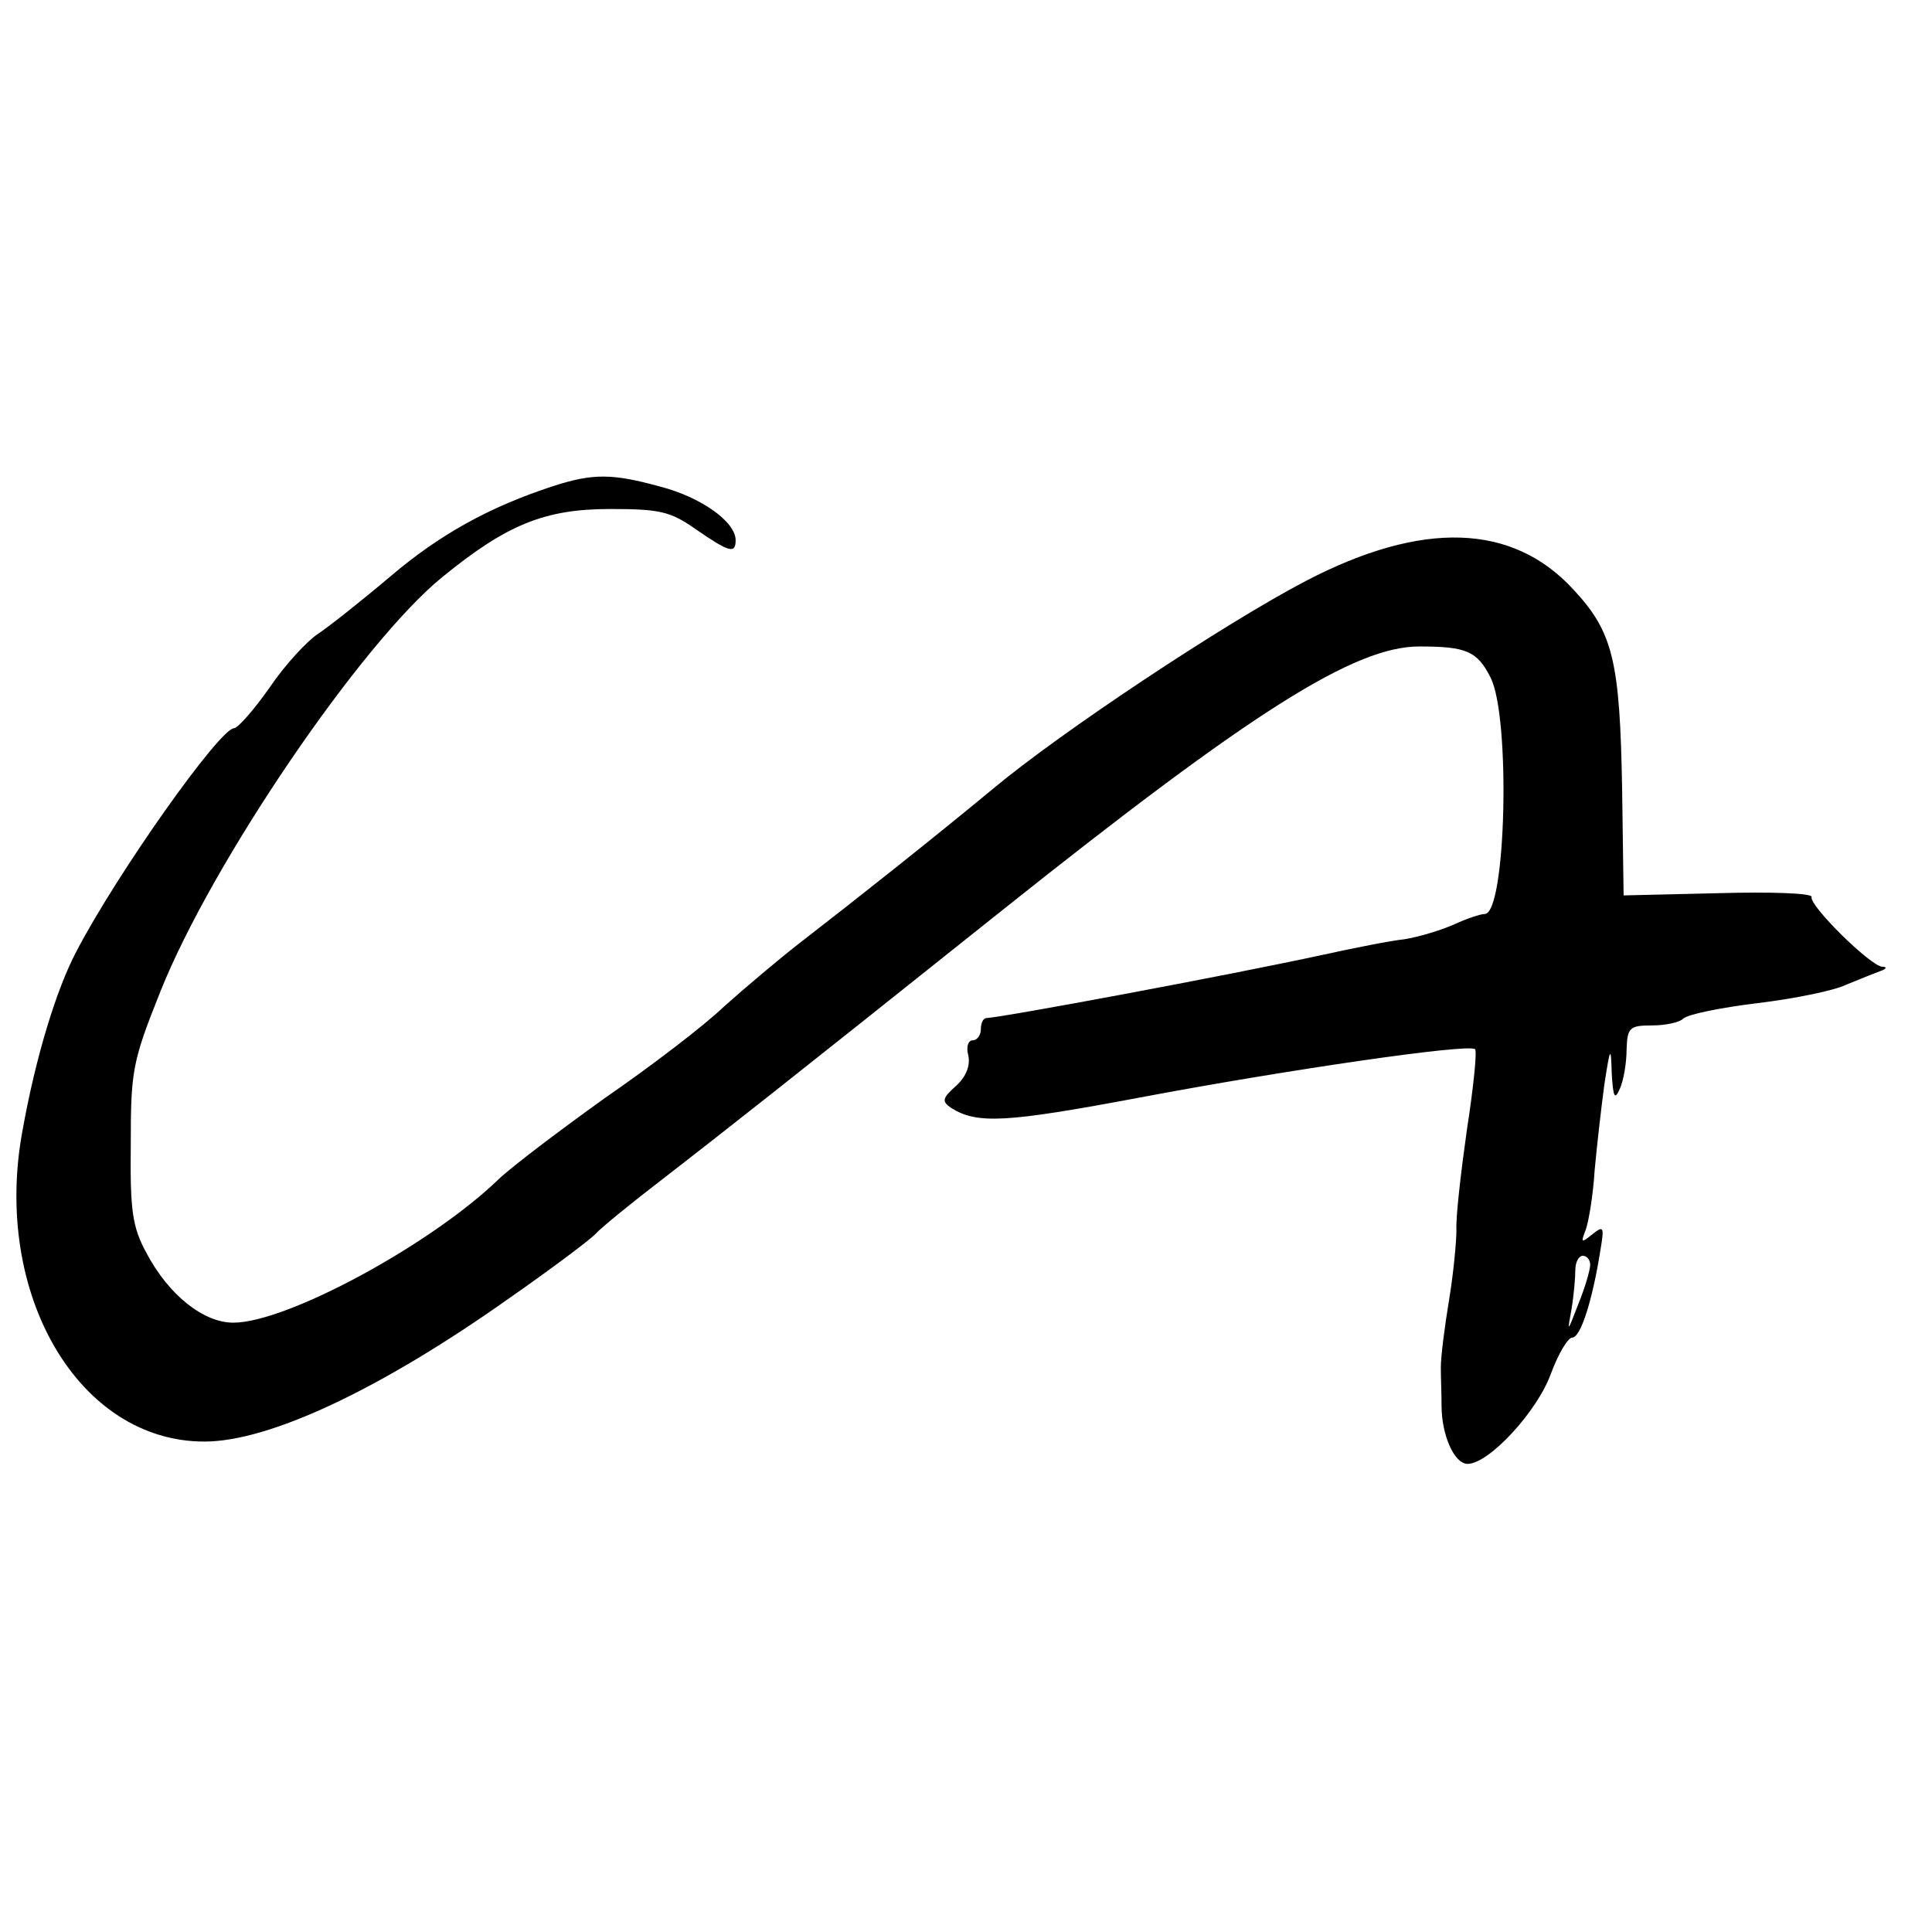 <?xml version="1.0" standalone="no"?>
<!DOCTYPE svg PUBLIC "-//W3C//DTD SVG 20010904//EN"
 "http://www.w3.org/TR/2001/REC-SVG-20010904/DTD/svg10.dtd">
<svg version="1.0" xmlns="http://www.w3.org/2000/svg"
 width="260pt" height="260pt" viewBox="0 0 260 260"
 preserveAspectRatio="xMidYMid meet">
<g transform="translate(0,260) scale(0.1,-0.1)"
fill="#000000" stroke="none">
<path d="M745 1946 c-86 -28 -153 -65 -220 -122 -39 -33 -82 -67 -97 -77 -14
-9 -44 -41 -65 -72 -21 -30 -43 -55 -48 -55 -19 0 -156 -193 -212 -300 -27
-51 -55 -142 -73 -243 -40 -219 76 -417 245 -417 88 0 238 71 409 192 56 39
108 78 117 87 8 9 50 43 93 76 80 62 154 120 456 361 335 267 473 354 560 354
63 0 78 -6 96 -42 27 -53 21 -318 -8 -318 -5 0 -24 -6 -41 -14 -18 -8 -48 -17
-67 -20 -19 -2 -69 -12 -110 -21 -129 -28 -430 -84 -452 -85 -5 0 -8 -7 -8
-15 0 -8 -5 -15 -11 -15 -6 0 -9 -9 -6 -20 3 -13 -2 -28 -16 -41 -19 -17 -20
-21 -7 -30 35 -22 73 -20 254 14 196 37 443 73 451 65 3 -2 -2 -51 -11 -109
-8 -57 -15 -117 -14 -134 0 -16 -4 -59 -10 -95 -6 -36 -11 -76 -11 -90 0 -14
1 -37 1 -52 0 -39 17 -78 35 -78 29 0 94 71 112 121 10 27 23 49 29 49 11 0
27 49 38 119 5 30 4 32 -11 20 -15 -12 -16 -12 -9 6 4 11 10 47 12 80 3 33 9
85 13 115 8 52 9 53 10 15 2 -32 4 -36 11 -20 5 11 9 35 9 53 1 29 4 32 34 32
18 0 37 4 42 9 6 6 51 15 100 21 50 6 104 17 120 25 17 7 37 15 45 18 9 3 10
6 3 6 -16 1 -99 83 -95 94 1 5 -55 7 -125 5 l-128 -3 -2 143 c-3 172 -12 211
-65 268 -82 90 -204 94 -361 12 -109 -57 -329 -203 -420 -279 -81 -67 -178
-144 -262 -209 -27 -21 -72 -59 -100 -84 -27 -26 -99 -81 -160 -123 -60 -43
-125 -92 -144 -110 -91 -88 -285 -193 -357 -193 -40 0 -87 37 -117 94 -19 35
-22 57 -21 146 0 99 2 111 40 206 69 173 271 470 380 558 86 70 137 91 225 91
66 0 81 -3 115 -27 45 -31 54 -34 54 -15 0 25 -47 58 -101 72 -65 18 -91 18
-144 1z m1395 -1048 c0 -7 -7 -31 -16 -53 -15 -39 -15 -39 -9 -6 3 18 5 42 5
52 0 11 5 19 10 19 6 0 10 -6 10 -12z"/>
</g>
</svg>
